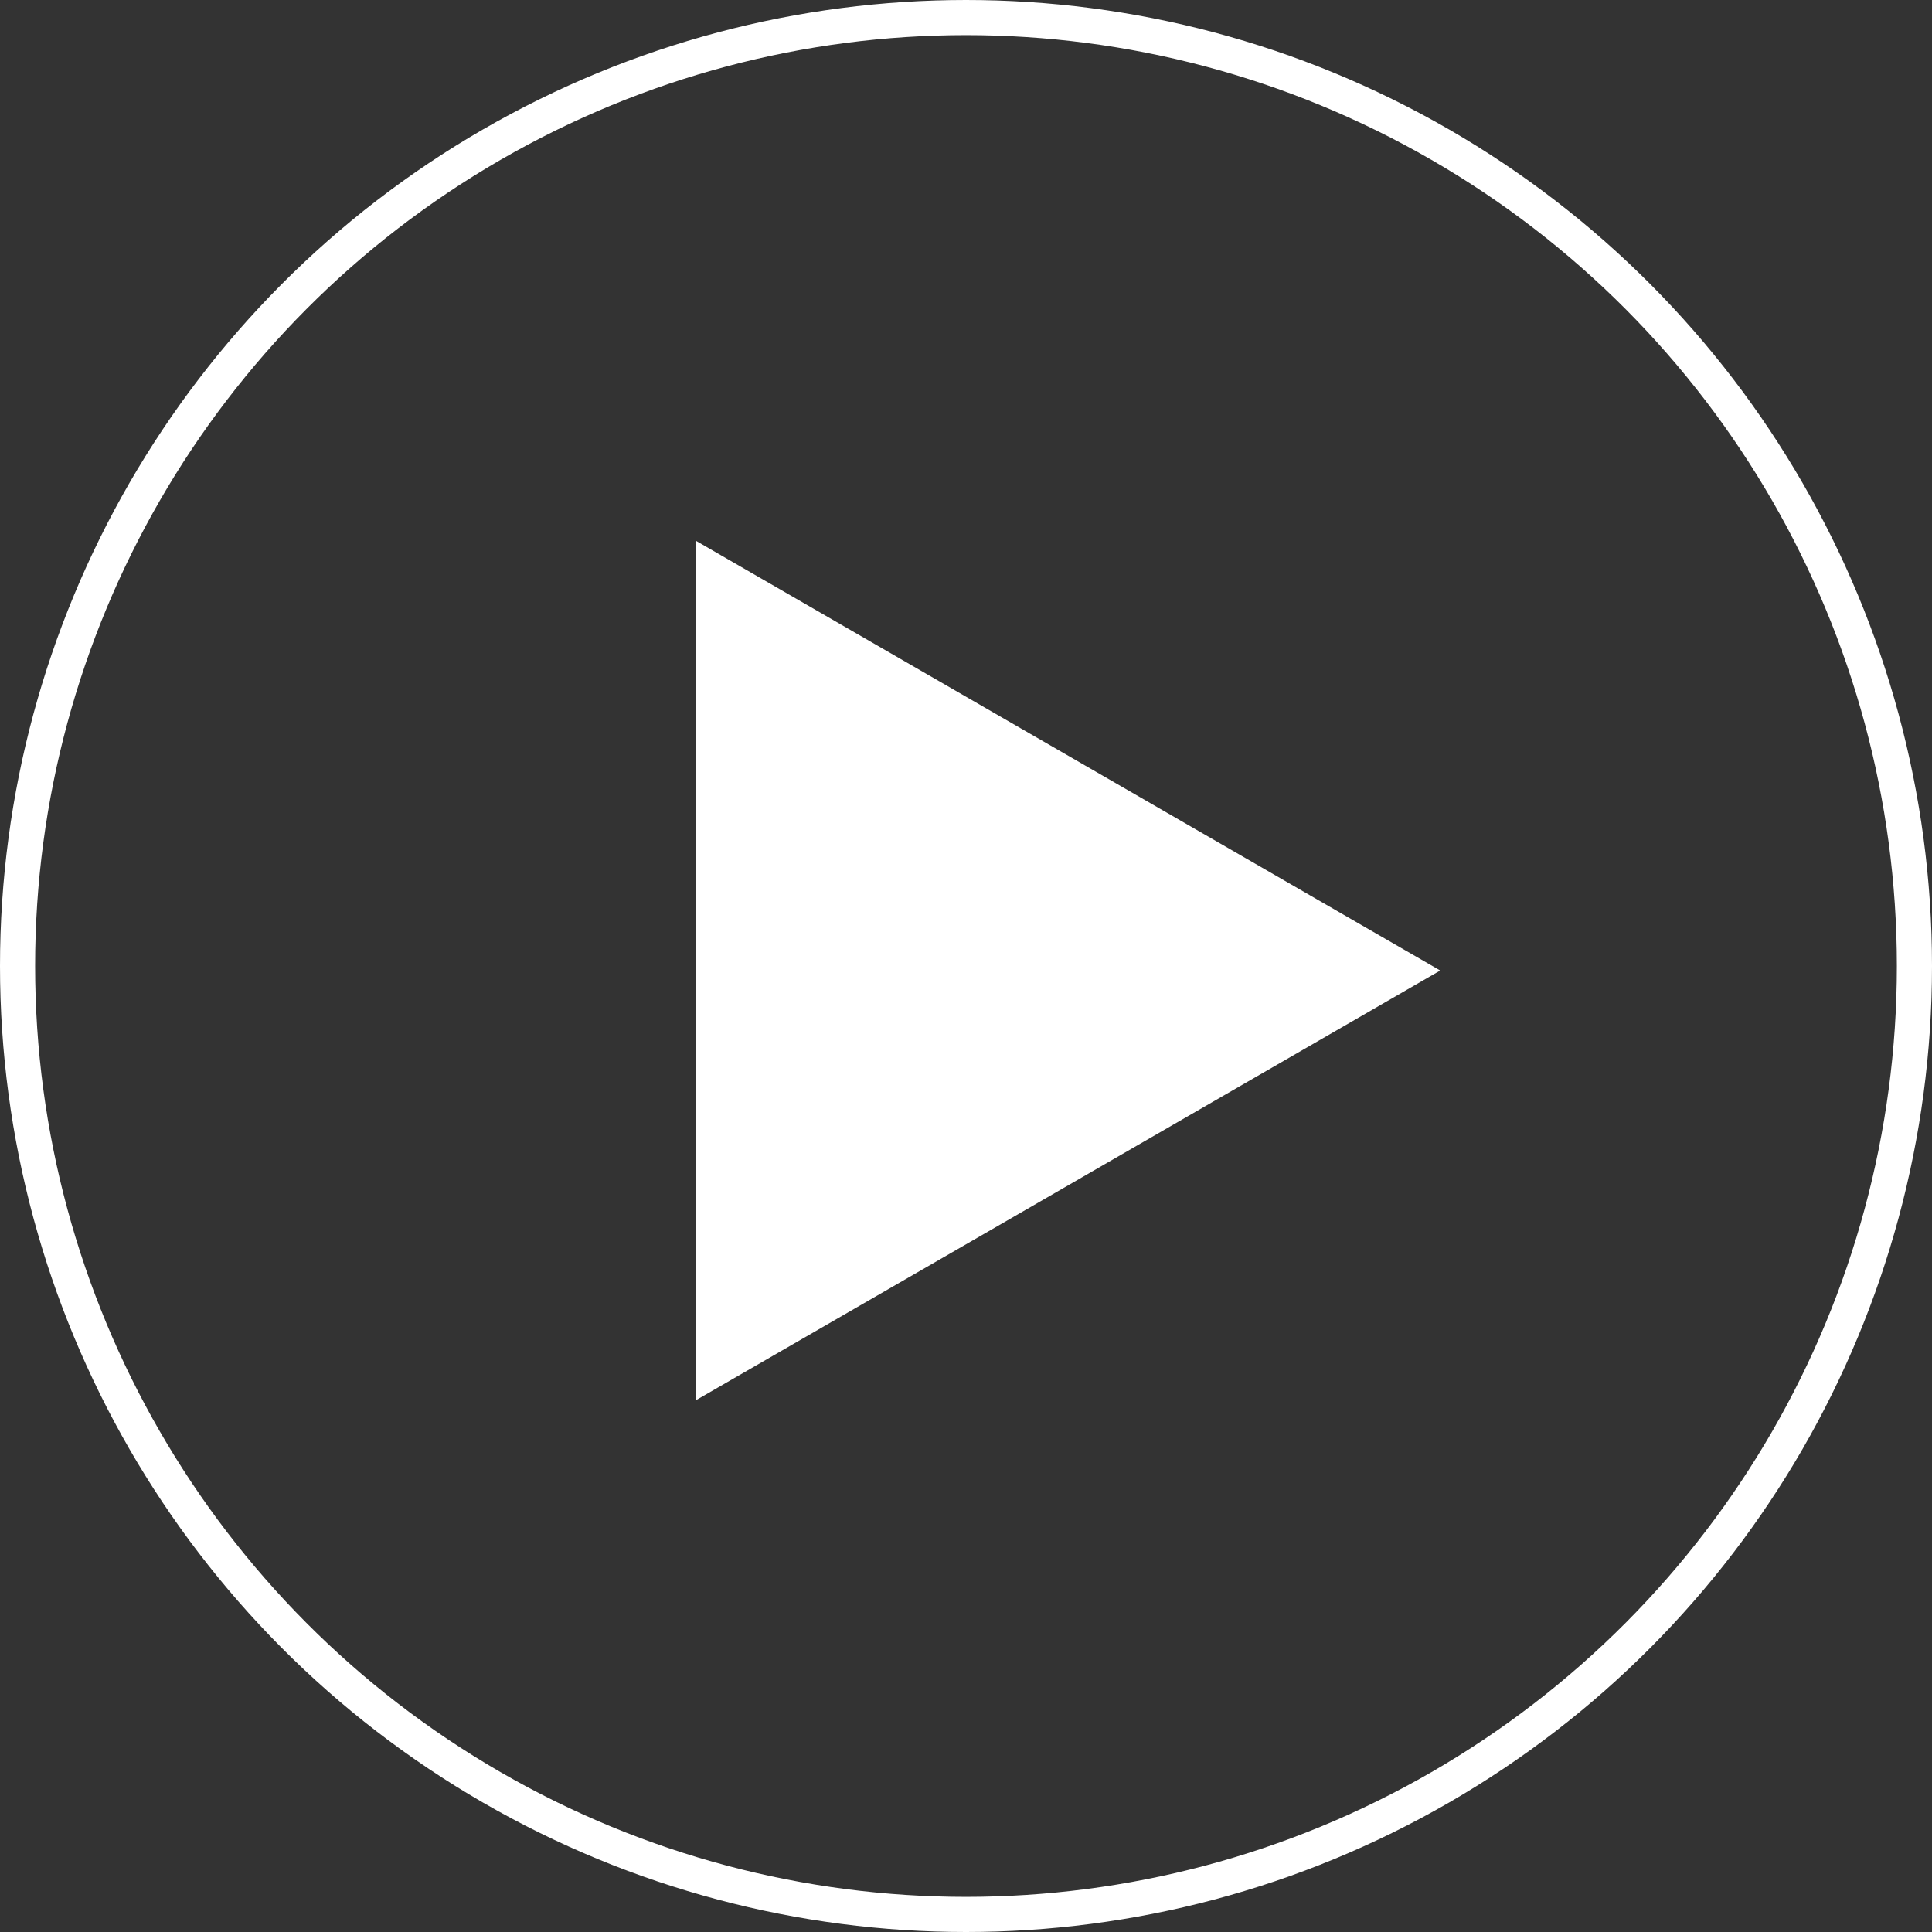 <svg width="110" height="110" viewBox="0 0 110 110" fill="none" xmlns="http://www.w3.org/2000/svg">
<rect x="0" y="0" width="110" height="110" fill="#333333" stroke="none"/>
<circle cx="55" cy="55" r="54" stroke="white" stroke-width="2"/>
<path d="M82 55.257L39.615 79.728L39.615 30.786L82 55.257Z" fill="white"/>
</svg>
